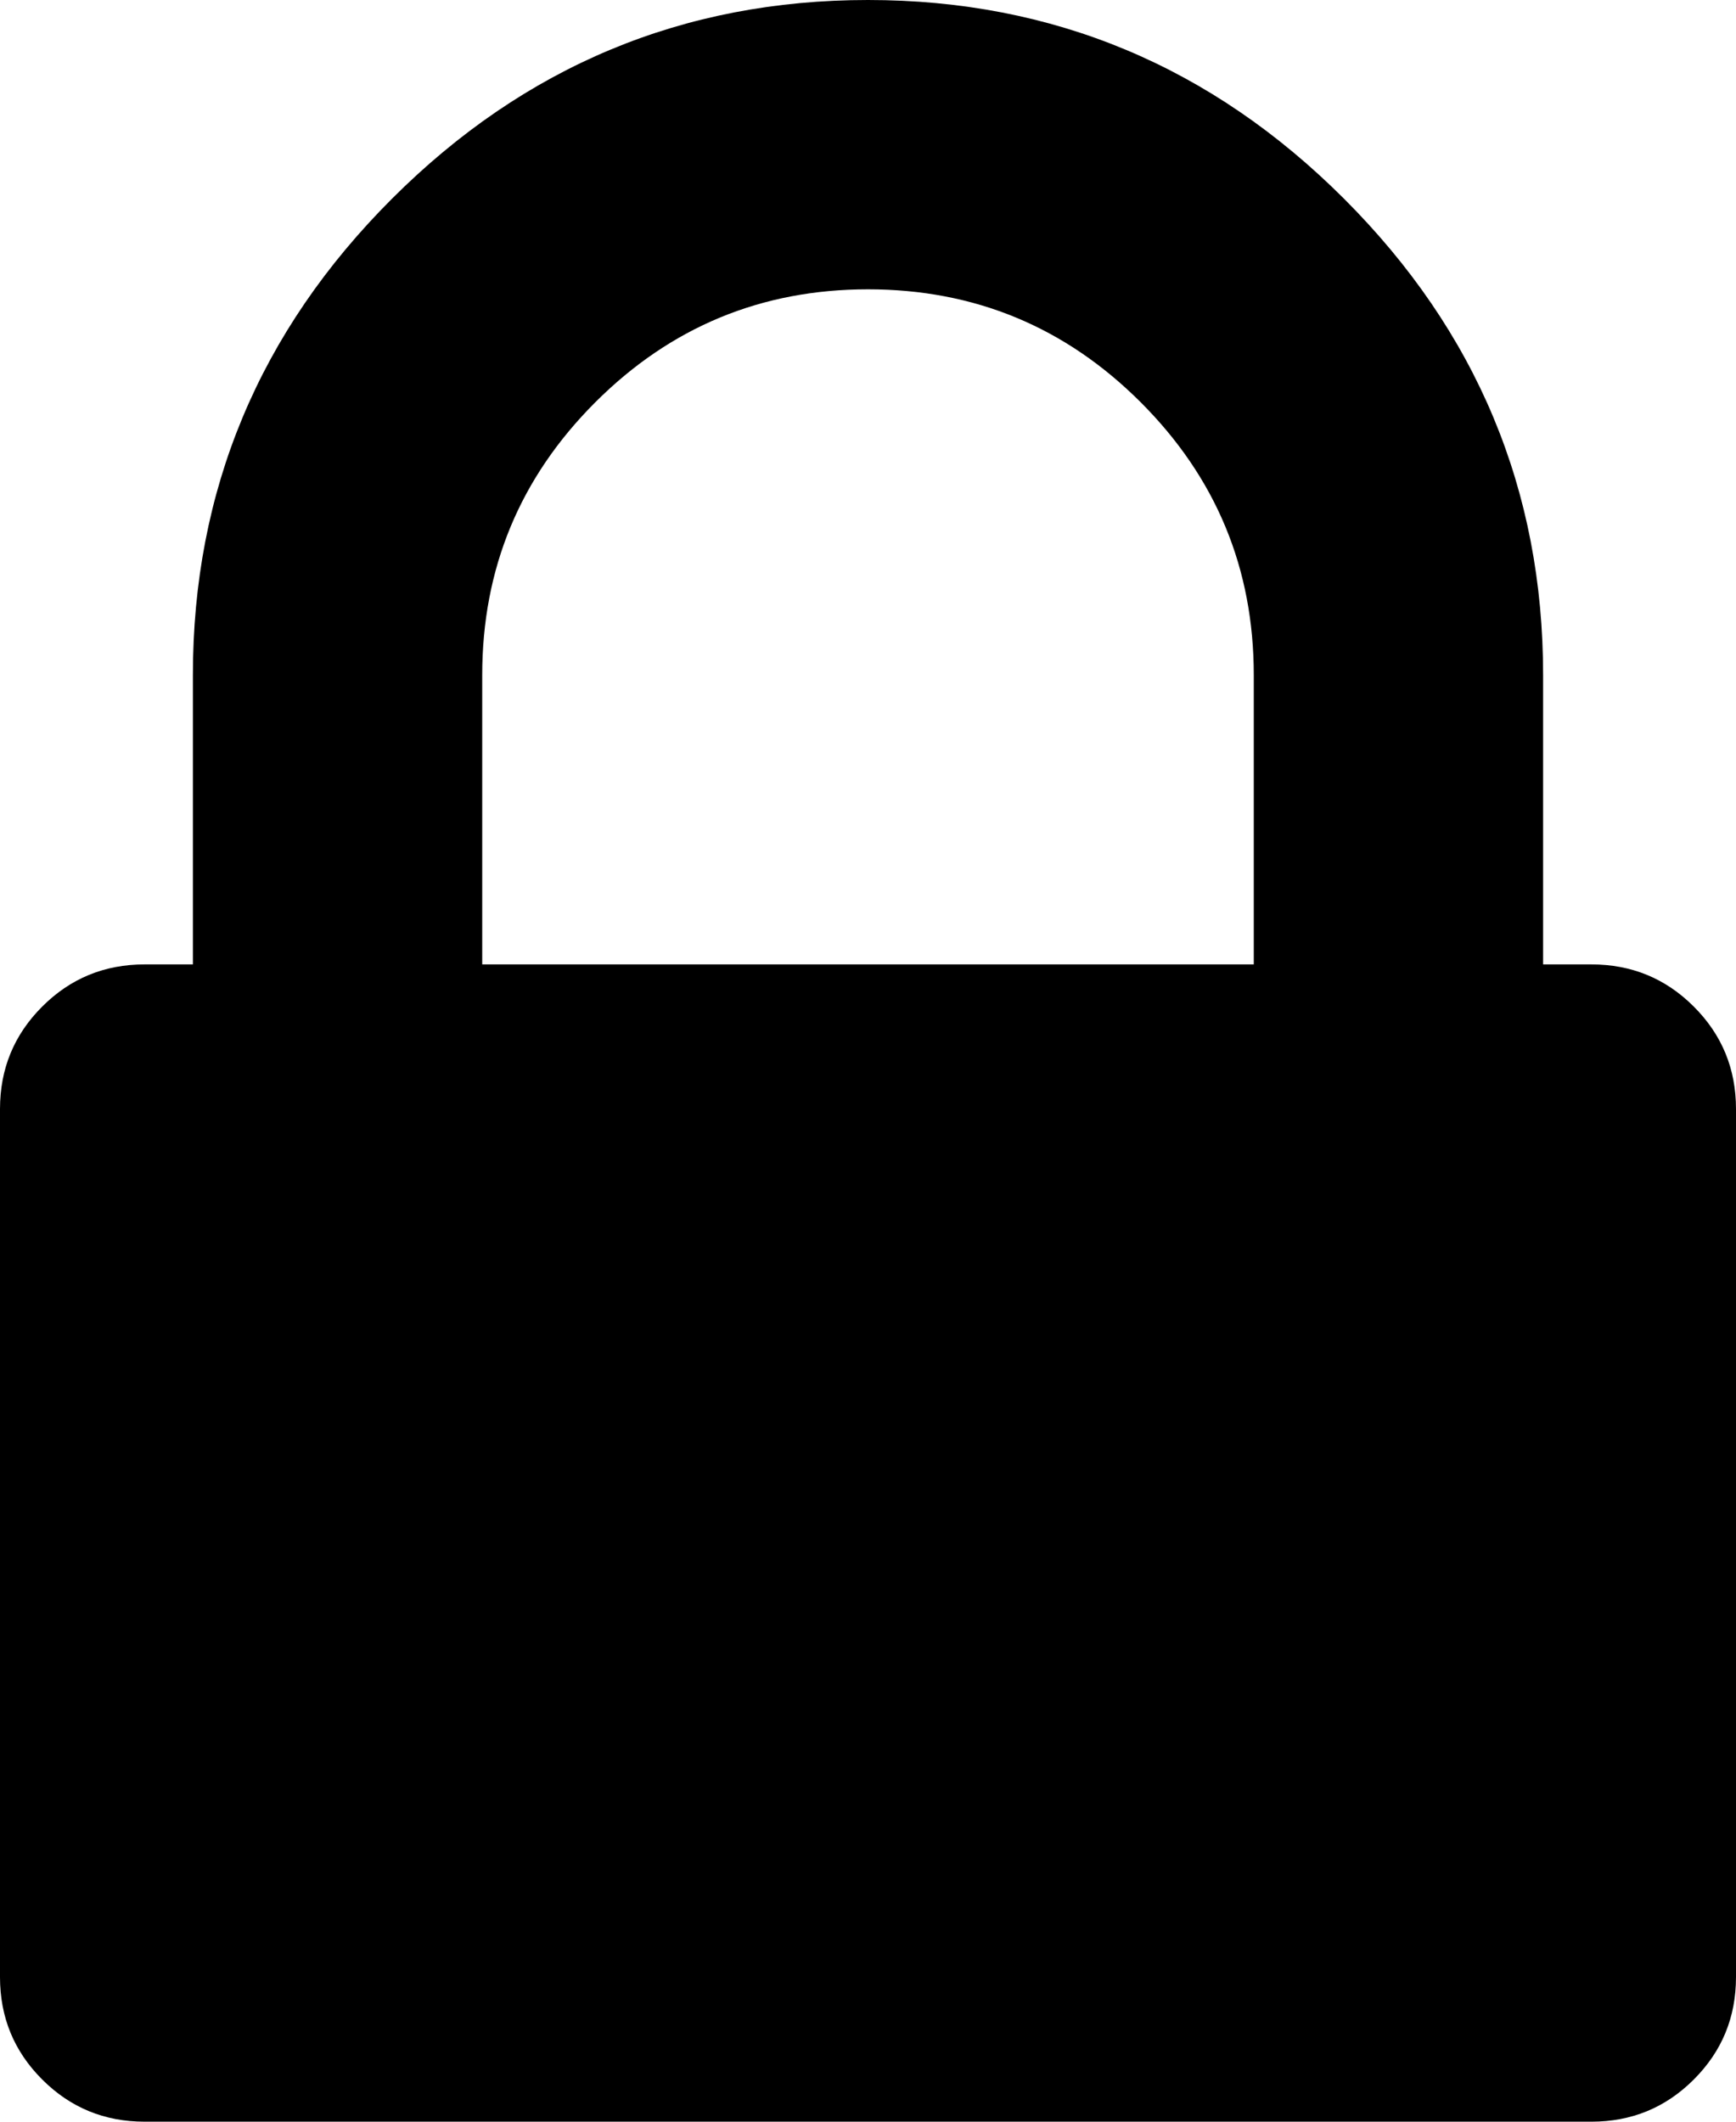 <?xml version="1.0" encoding="utf-8"?>
<!-- Generator: Adobe Illustrator 23.0.2, SVG Export Plug-In . SVG Version: 6.00 Build 0)  -->
<svg version="1.2" baseProfile="tiny" id="Layer_1" xmlns="http://www.w3.org/2000/svg" xmlns:xlink="http://www.w3.org/1999/xlink"
	 x="0px" y="0px" viewBox="0 0 1152 1408" xml:space="preserve">
<path d="M320,640h512V448c0-70.7-25-131-75-181s-110.3-75-181-75s-131,25-181,75s-75,110.3-75,181V640z M1152,736v576
	c0,26.7-9.3,49.3-28,68s-41.3,28-68,28H96c-26.7,0-49.3-9.3-68-28s-28-41.3-28-68V736c0-26.7,9.3-49.3,28-68s41.3-28,68-28h32V448
	c0-122.7,44-228,132-316S453.3,0,576,0s228,44,316,132s132,193.3,132,316v192h32c26.7,0,49.3,9.3,68,28S1152,709.3,1152,736z"/>
</svg>
